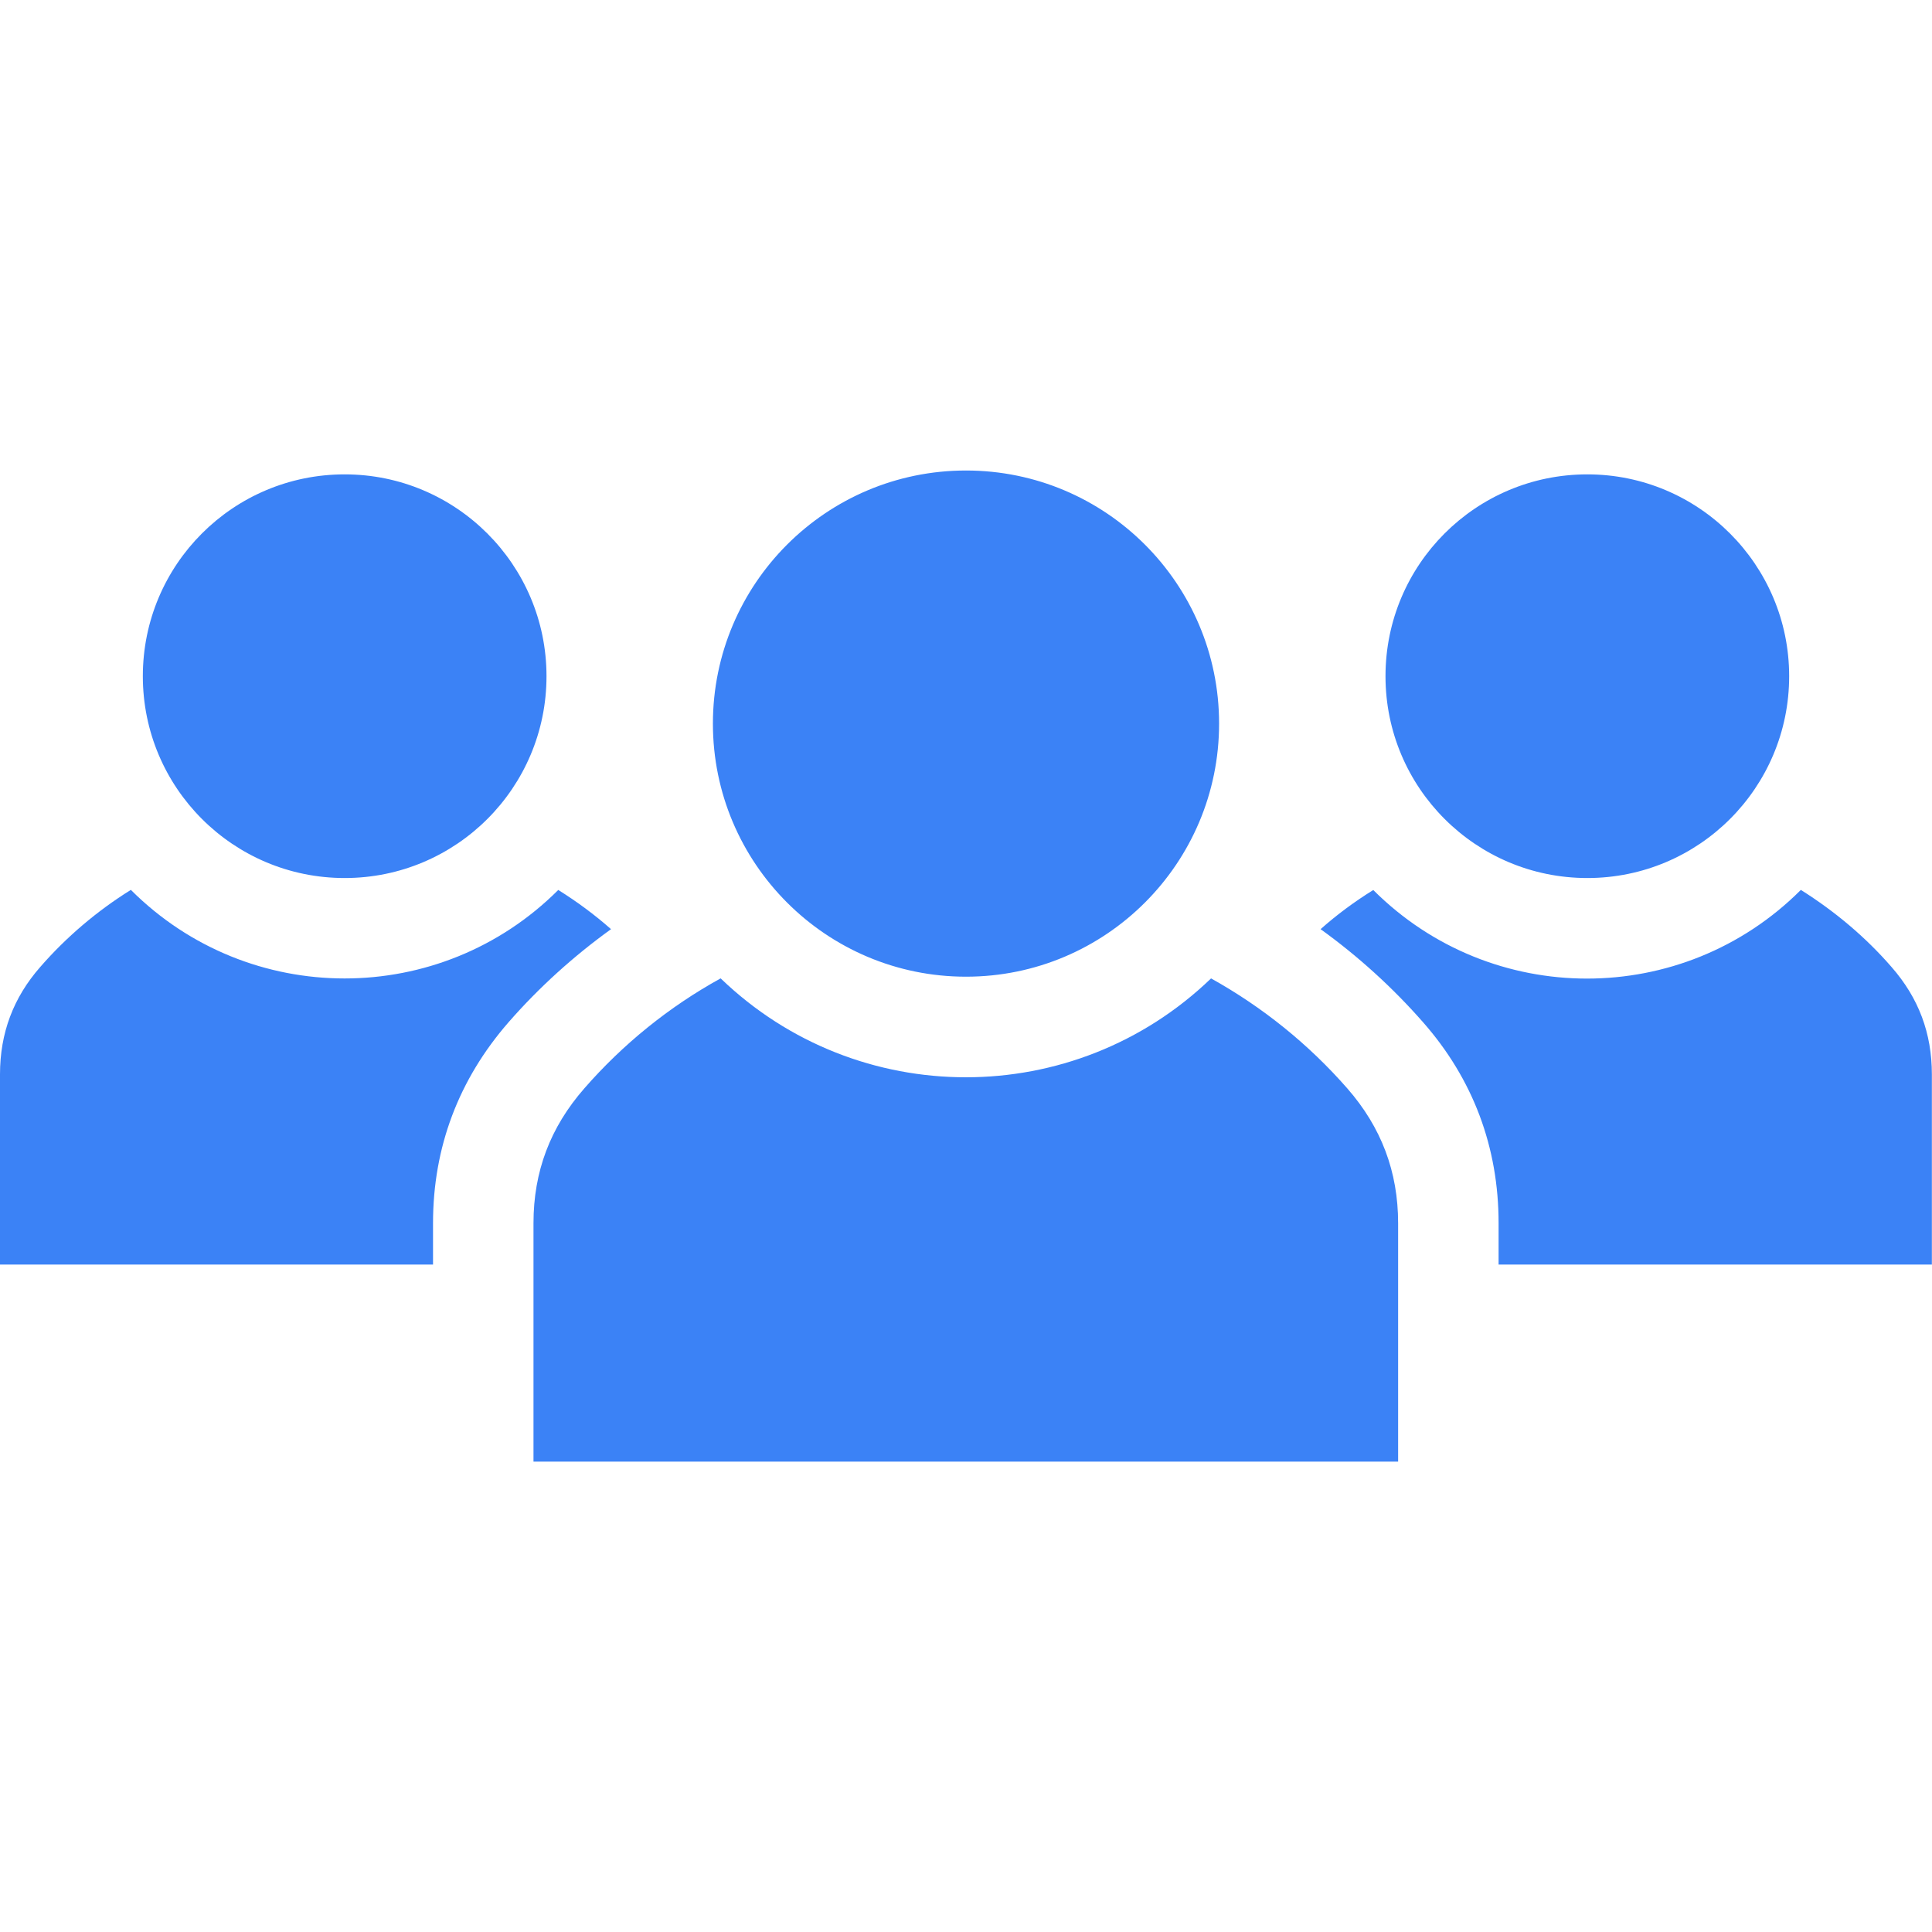 <?xml version="1.0" encoding="UTF-8"?>
<svg id="Layer_2" xmlns="http://www.w3.org/2000/svg" xmlns:xlink="http://www.w3.org/1999/xlink" viewBox="0 0 150 150">
  <defs>
    <style>
      .cls-1 {
        fill: #3b82f6;
        fill-rule: evenodd;
      }

      .cls-2 {
        fill: none;
      }

      .cls-3 {
        clip-path: url(#clippath);
      }
    </style>
    <clipPath id="clippath">
      <rect class="cls-2" width="150" height="150"/>
    </clipPath>
  </defs>
  <g id="Layer_1-2" data-name="Layer_1">
    <g class="cls-3">
      <path class="cls-1" d="M139.83,69.1c2.62,1.65,5.01,3.65,7.03,5.98,2.1,2.4,3.13,5.13,3.13,8.34v14.76h-33.64v-3.22c0-5.89-1.98-11.18-5.87-15.6-2.37-2.7-5.05-5.13-7.95-7.22,1.27-1.13,2.64-2.14,4.09-3.04,9.17,9.17,24.02,9.17,33.19,0h.01ZM75,36.53c10.85,0,19.65,8.8,19.65,19.65s-8.8,19.65-19.65,19.65-19.65-8.8-19.65-19.65,8.8-19.65,19.65-19.65ZM94.03,75.96c-10.63,10.24-27.45,10.24-38.08,0-4.01,2.21-7.6,5.12-10.59,8.55-2.64,3.02-3.94,6.45-3.94,10.46v18.51h67.13v-18.51c0-3.99-1.3-7.44-3.94-10.46-3-3.43-6.58-6.32-10.59-8.55h.02ZM26.76,36.83c8.64,0,15.67,7.01,15.67,15.67s-7.01,15.67-15.67,15.67-15.67-7.01-15.67-15.67,7.01-15.67,15.67-15.67ZM123.24,36.83c8.64,0,15.67,7.01,15.67,15.67s-7.01,15.67-15.67,15.67-15.67-7.01-15.67-15.67,7.01-15.67,15.67-15.67ZM43.35,69.1c1.44.9,2.81,1.91,4.09,3.04-2.91,2.1-5.59,4.52-7.95,7.22-3.88,4.45-5.87,9.71-5.87,15.6v3.22H0v-14.77c0-3.19,1.03-5.95,3.13-8.34,2.02-2.32,4.41-4.35,7.03-5.98,9.17,9.17,24.02,9.17,33.19,0h0Z"/>
    </g>
  </g>
</svg>